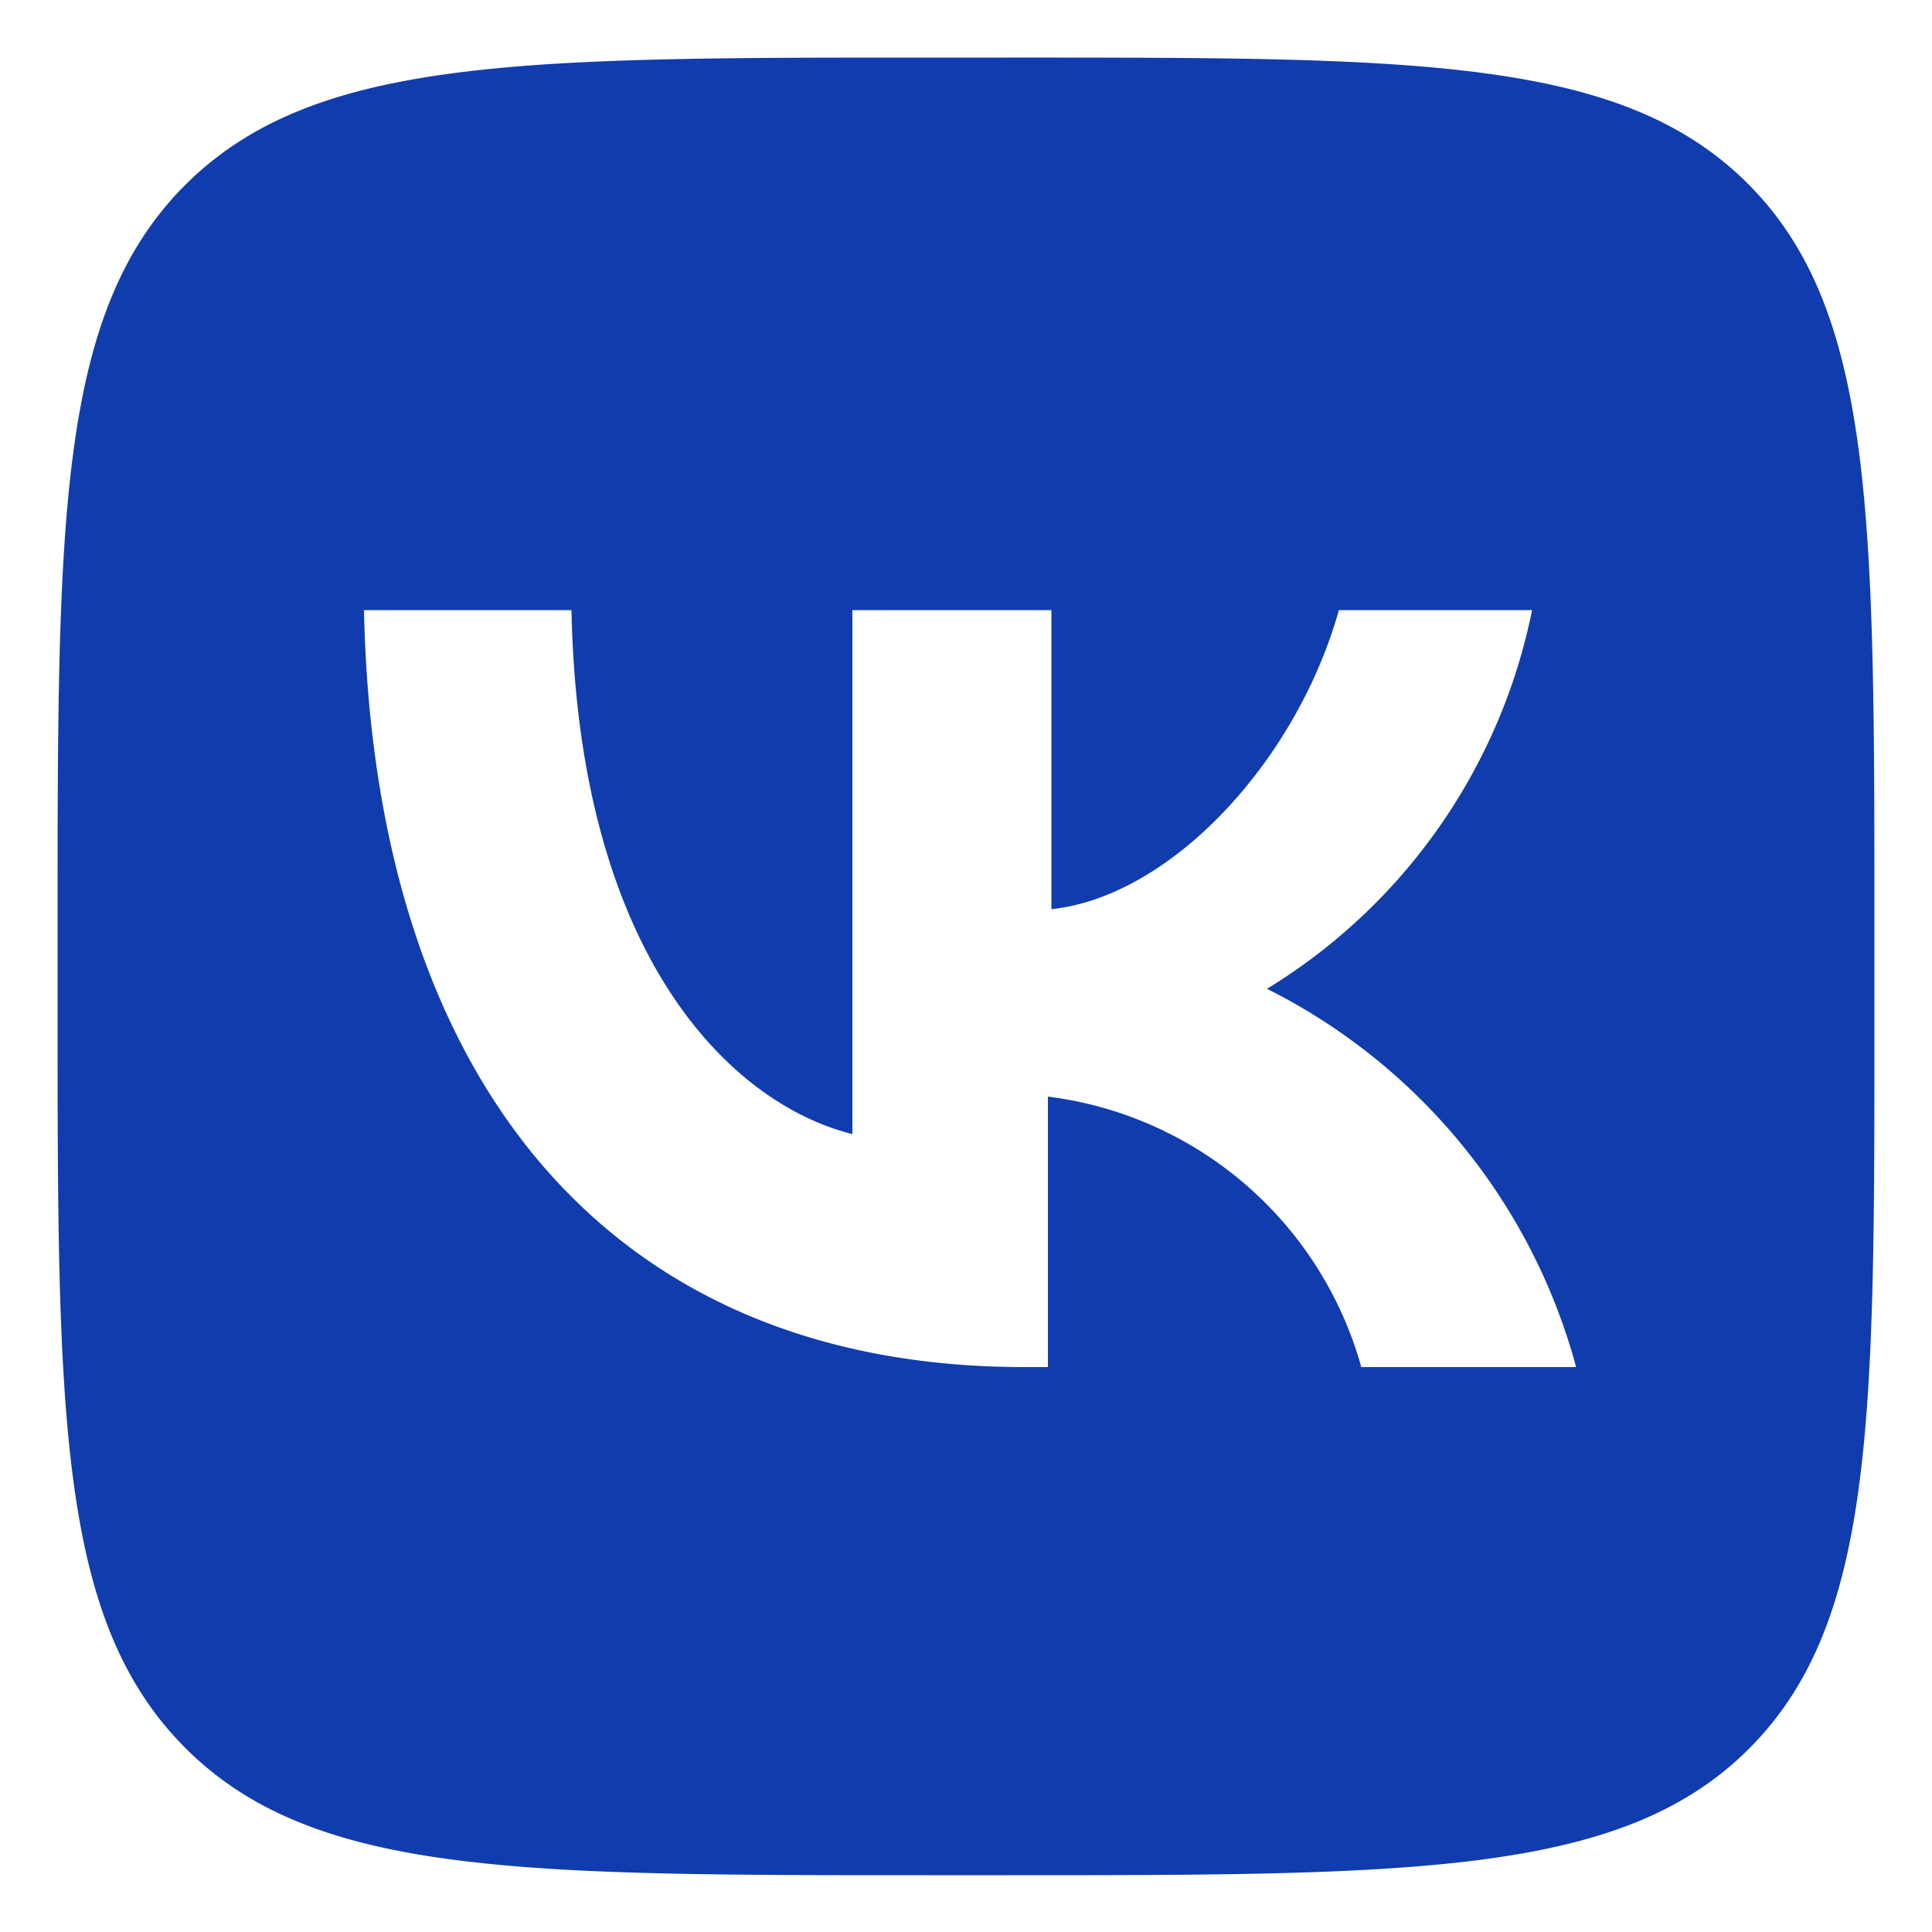 <?xml version="1.0" encoding="UTF-8"?> <svg xmlns="http://www.w3.org/2000/svg" id="Слой_1" data-name="Слой 1" viewBox="0 0 50 50"> <defs> <style>.cls-1{fill:#103cae;fill-rule:evenodd;}</style> </defs> <path class="cls-1" d="M9.42,15.79C9.68,28,15.79,35.38,26.51,35.38h.61v-7a9.67,9.67,0,0,1,8.11,7h5.56a15.46,15.46,0,0,0-8-9.79,14.94,14.94,0,0,0,6.86-9.8h-5c-1.1,3.92-4.35,7.41-7.44,7.74V15.79H22.06V29.35c-3.13-.78-7.09-4.59-7.27-13.56Zm-4.63-11C1.49,8.1,1.49,13.42,1.49,24v2c0,10.6,0,15.92,3.3,19.23s8.63,3.3,19.23,3.3h2c10.64,0,16,0,19.27-3.3S48.51,36.58,48.51,26V24c0-10.64,0-16-3.3-19.27S36.58,1.49,26,1.49H24C13.42,1.49,8.1,1.49,4.79,4.79Z"></path> </svg> 
